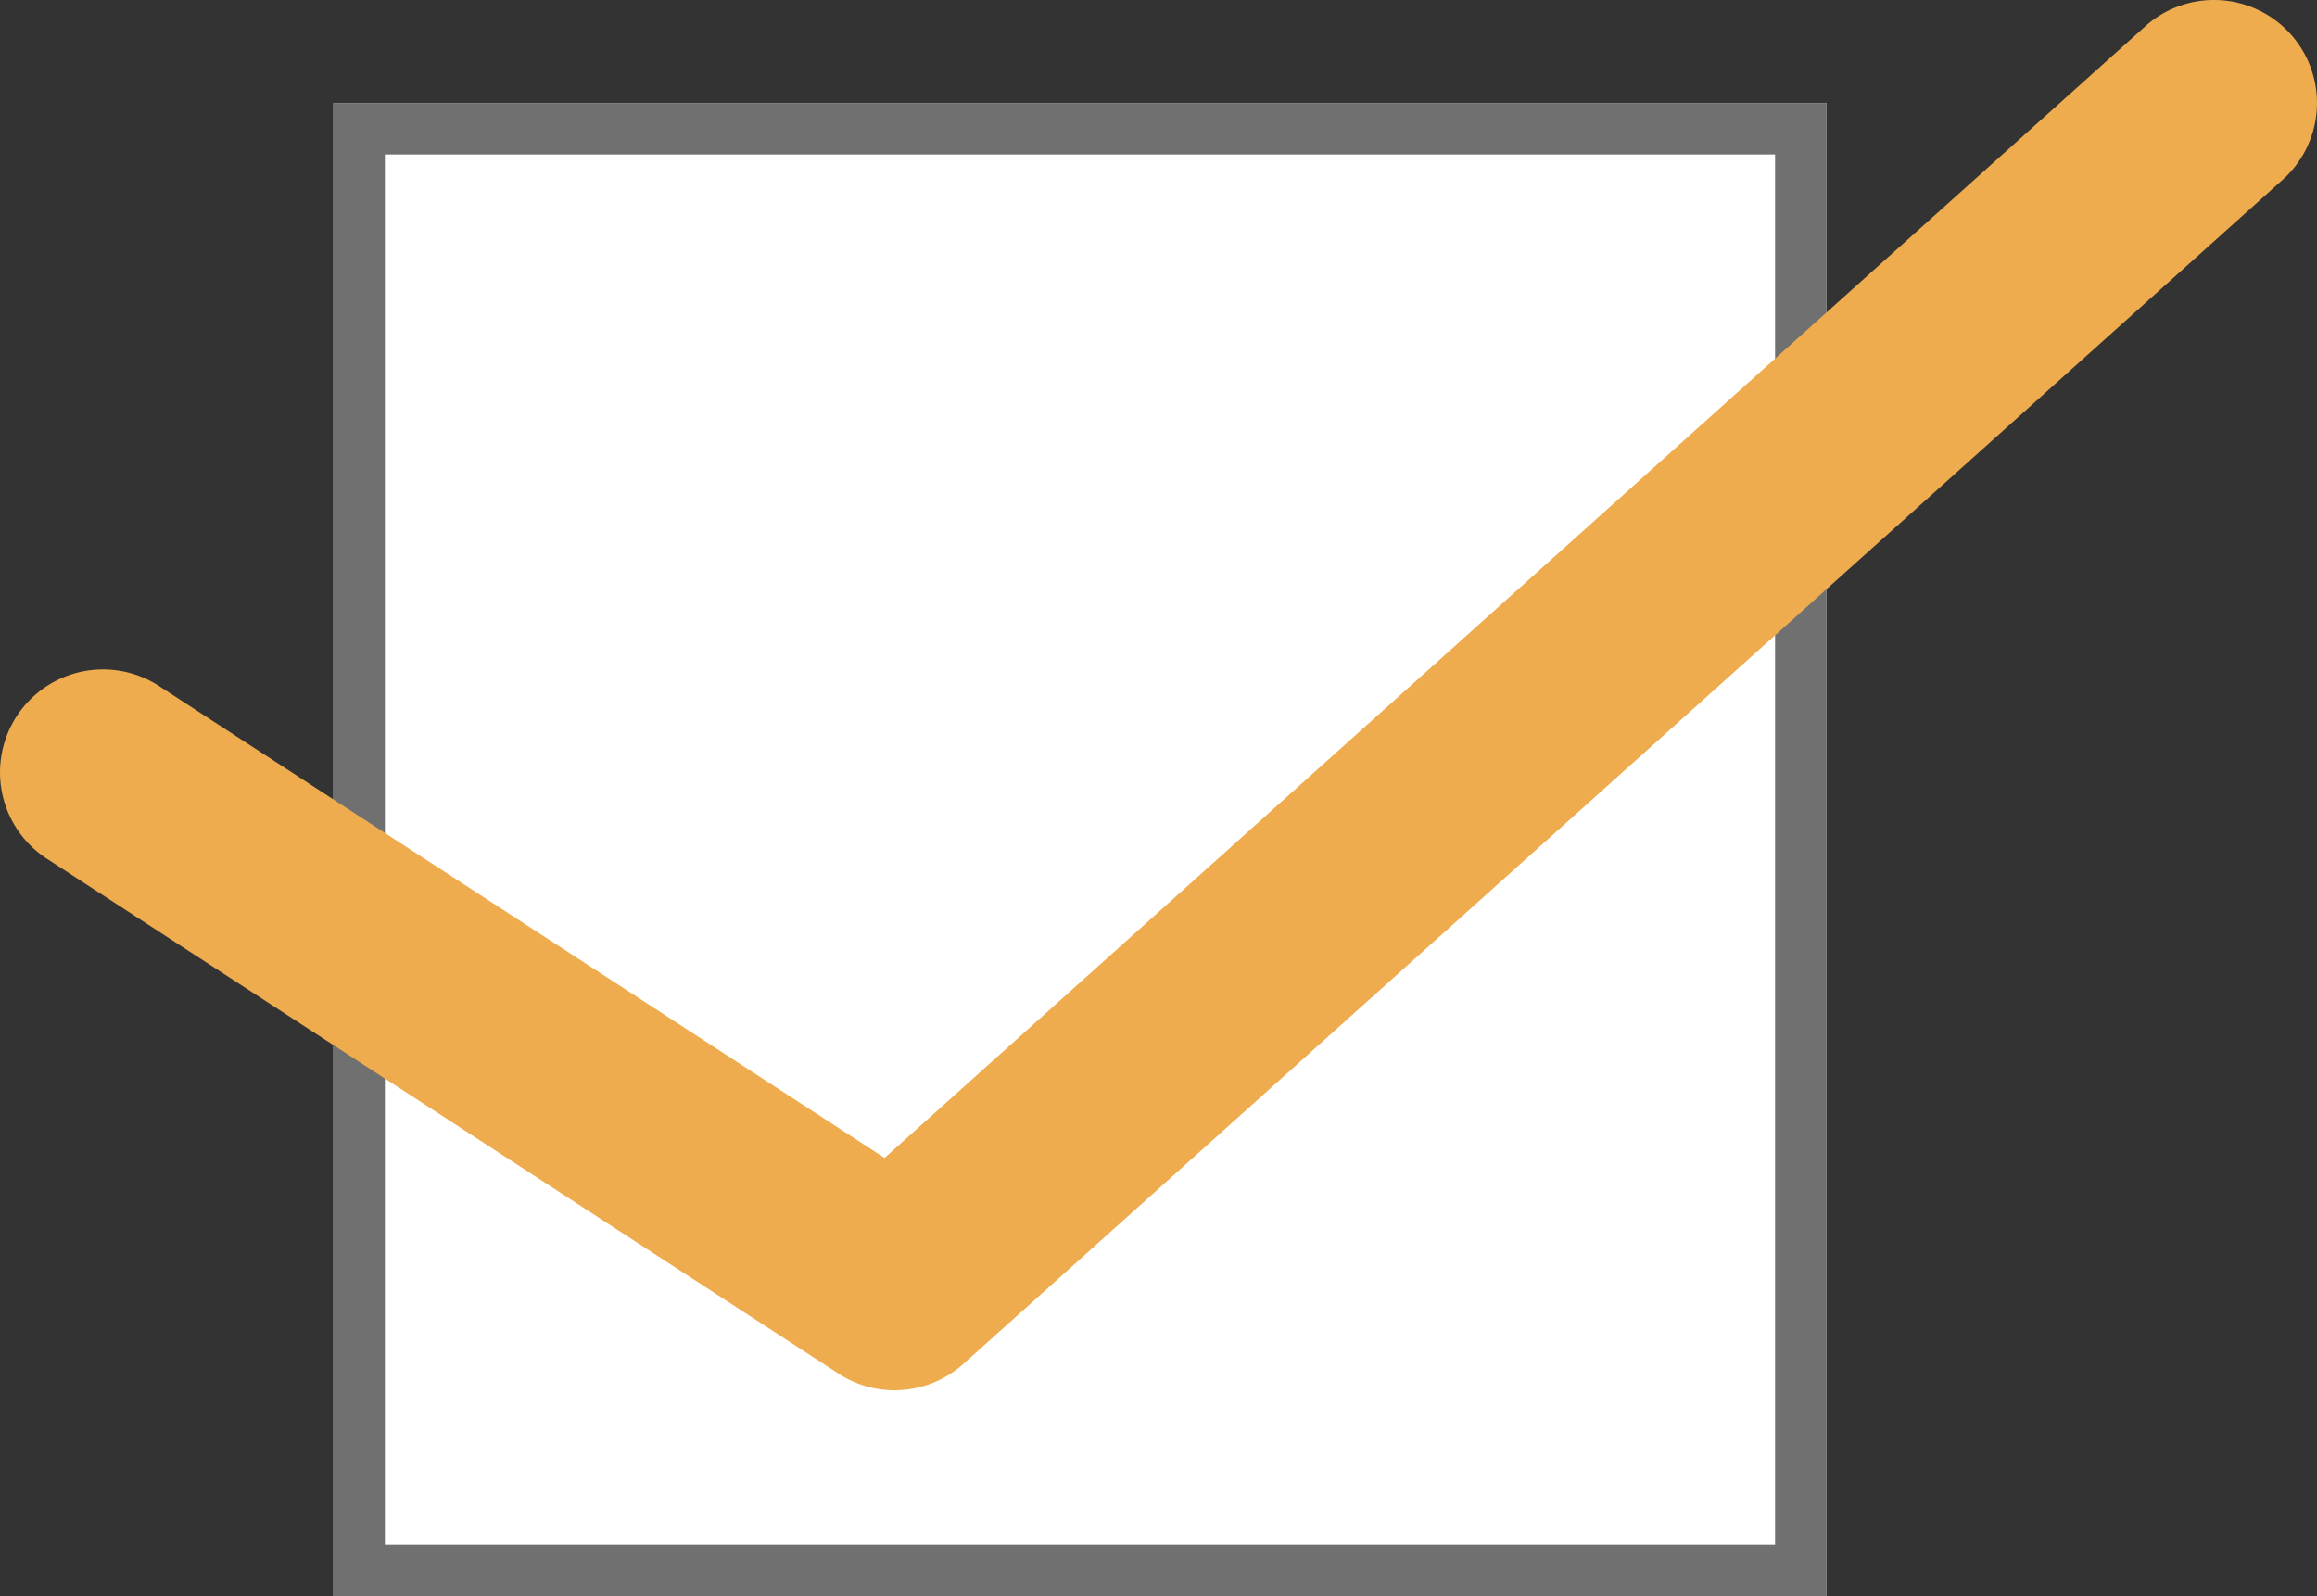 <svg id="グループ_3096" data-name="グループ 3096" xmlns="http://www.w3.org/2000/svg" width="45" height="31" viewBox="0 0 45 31">
  <rect x="0" y="0" width="45" height="31" fill="#333333" stroke="none"/>
  <g id="長方形_416" data-name="長方形 416" transform="translate(6.475 2)" fill="#fff" stroke="#707070" stroke-width="1">
    <rect width="29" height="29" stroke="none"/>
    <rect x="0.5" y="0.5" width="28" height="28" fill="none"/>
  </g>
  <g id="グループ_1734" data-name="グループ 1734">
    <path id="パス_597" data-name="パス 597" d="M-21634.1,2353.175a1.992,1.992,0,0,1-1.09-.323l-15.375-10a2,2,0,0,1-.586-2.767,2,2,0,0,1,2.766-.586l14.09,9.164,24.484-21.976a1.994,1.994,0,0,1,1.336-.512,2,2,0,0,1,1.488.664,2,2,0,0,1-.152,2.824l-25.625,23A2,2,0,0,1-21634.1,2353.175Z" transform="translate(21651.475 -2326.175)" fill="#eeac4e"/>
  </g>
</svg>
